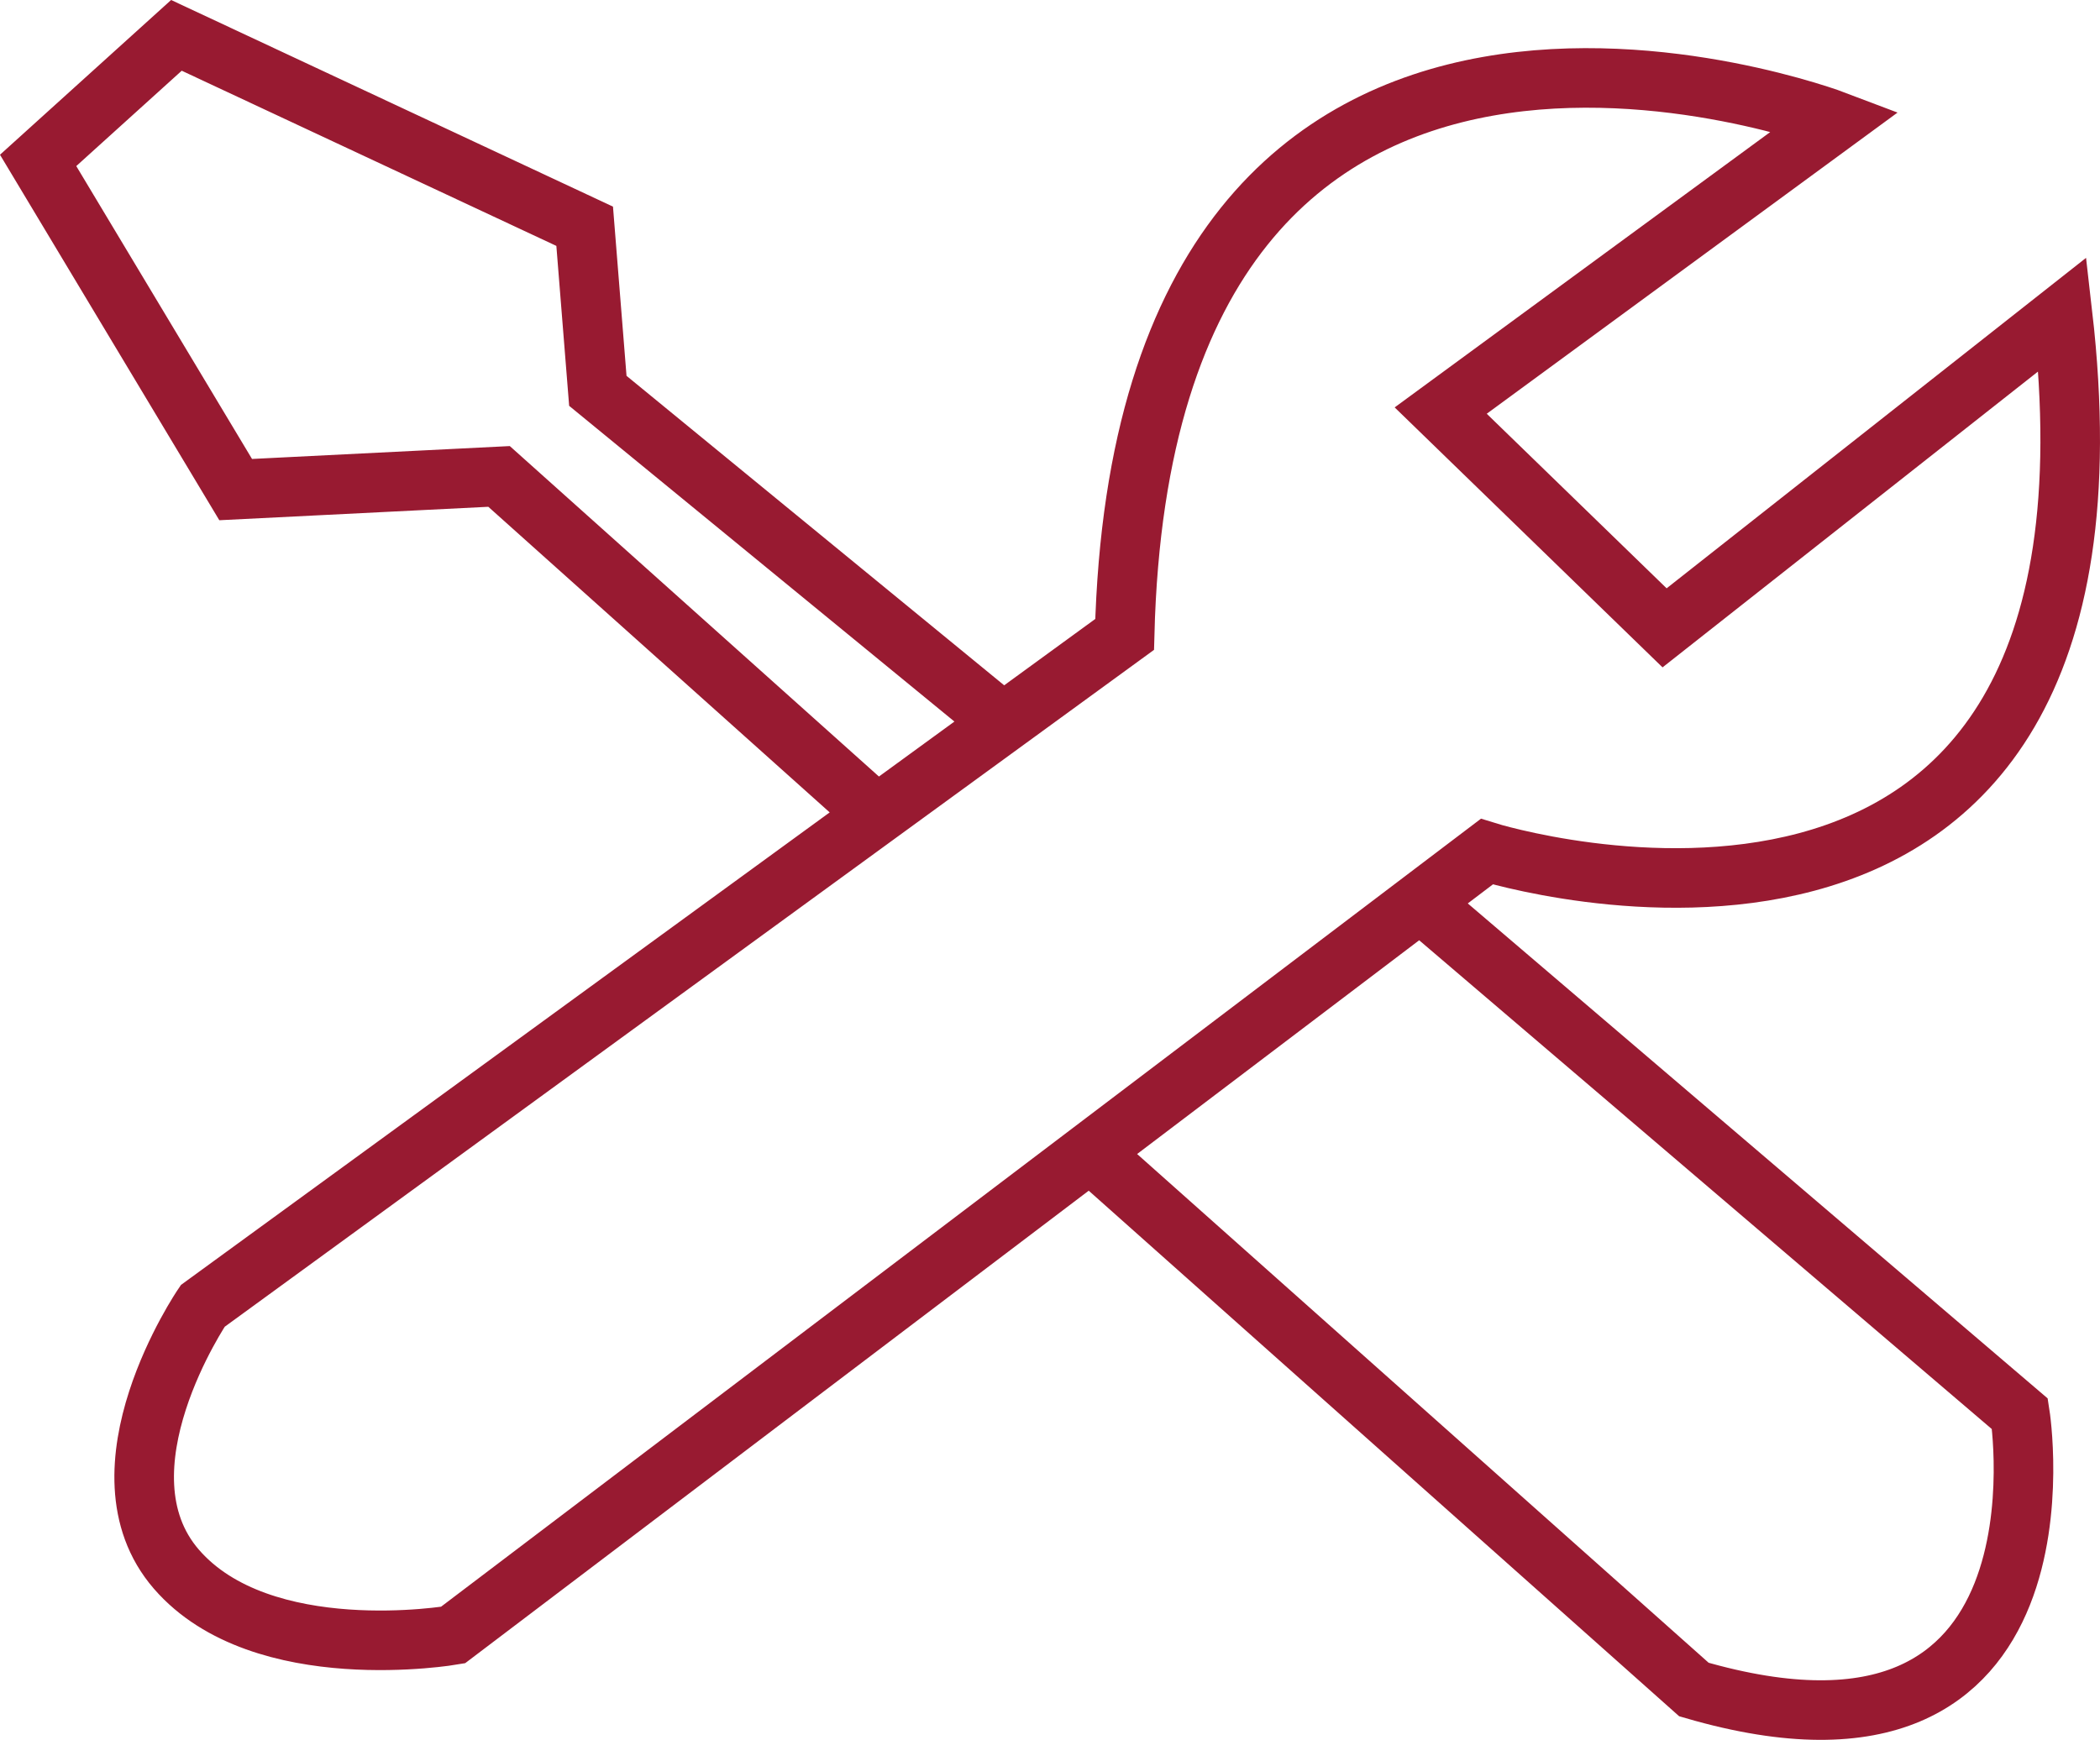 <?xml version="1.0" encoding="utf-8"?>
<!-- Generator: Adobe Illustrator 25.2.0, SVG Export Plug-In . SVG Version: 6.00 Build 0)  -->
<svg version="1.1" id="Layer_1" xmlns="http://www.w3.org/2000/svg" xmlns:xlink="http://www.w3.org/1999/xlink" x="0px" y="0px"
	 viewBox="0 0 70.492 58.419" enable-background="new 0 0 70.492 58.419" xml:space="preserve">
<g>
	<defs>
		<rect id="SVGID_1_" x="-15.97" y="-22.456" width="104.4" height="104.4"/>
	</defs>
	<clipPath id="SVGID_2_">
		<use xlink:href="#SVGID_1_"  overflow="visible"/>
	</clipPath>
	<path clip-path="url(#SVGID_2_)" fill="none" stroke="#981A31" stroke-width="2" stroke-miterlimit="10" d="M33.551,24.175
		L20.068,13.123l-0.442-5.526L5.922,1.187L1.28,5.386l6.631,11.053l8.841-0.442L29.464,27.38 M47.577,30.204l20.227,17.27
		c0,0,2.066,13.043-10.943,9.255L36.537,38.633 M49.908,28.596c0,0,22.201,6.935,19.327-18.043L55.876,21.081l-7.515-7.295
		L61.623,4.06c0,0-23.209-8.842-23.872,17.242L6.806,43.848c0,0-3.758,5.526-0.884,8.842c2.873,3.315,9.283,2.21,9.283,2.21
		l22.9-17.357L49.908,28.596z"/>
</g>
</svg>

